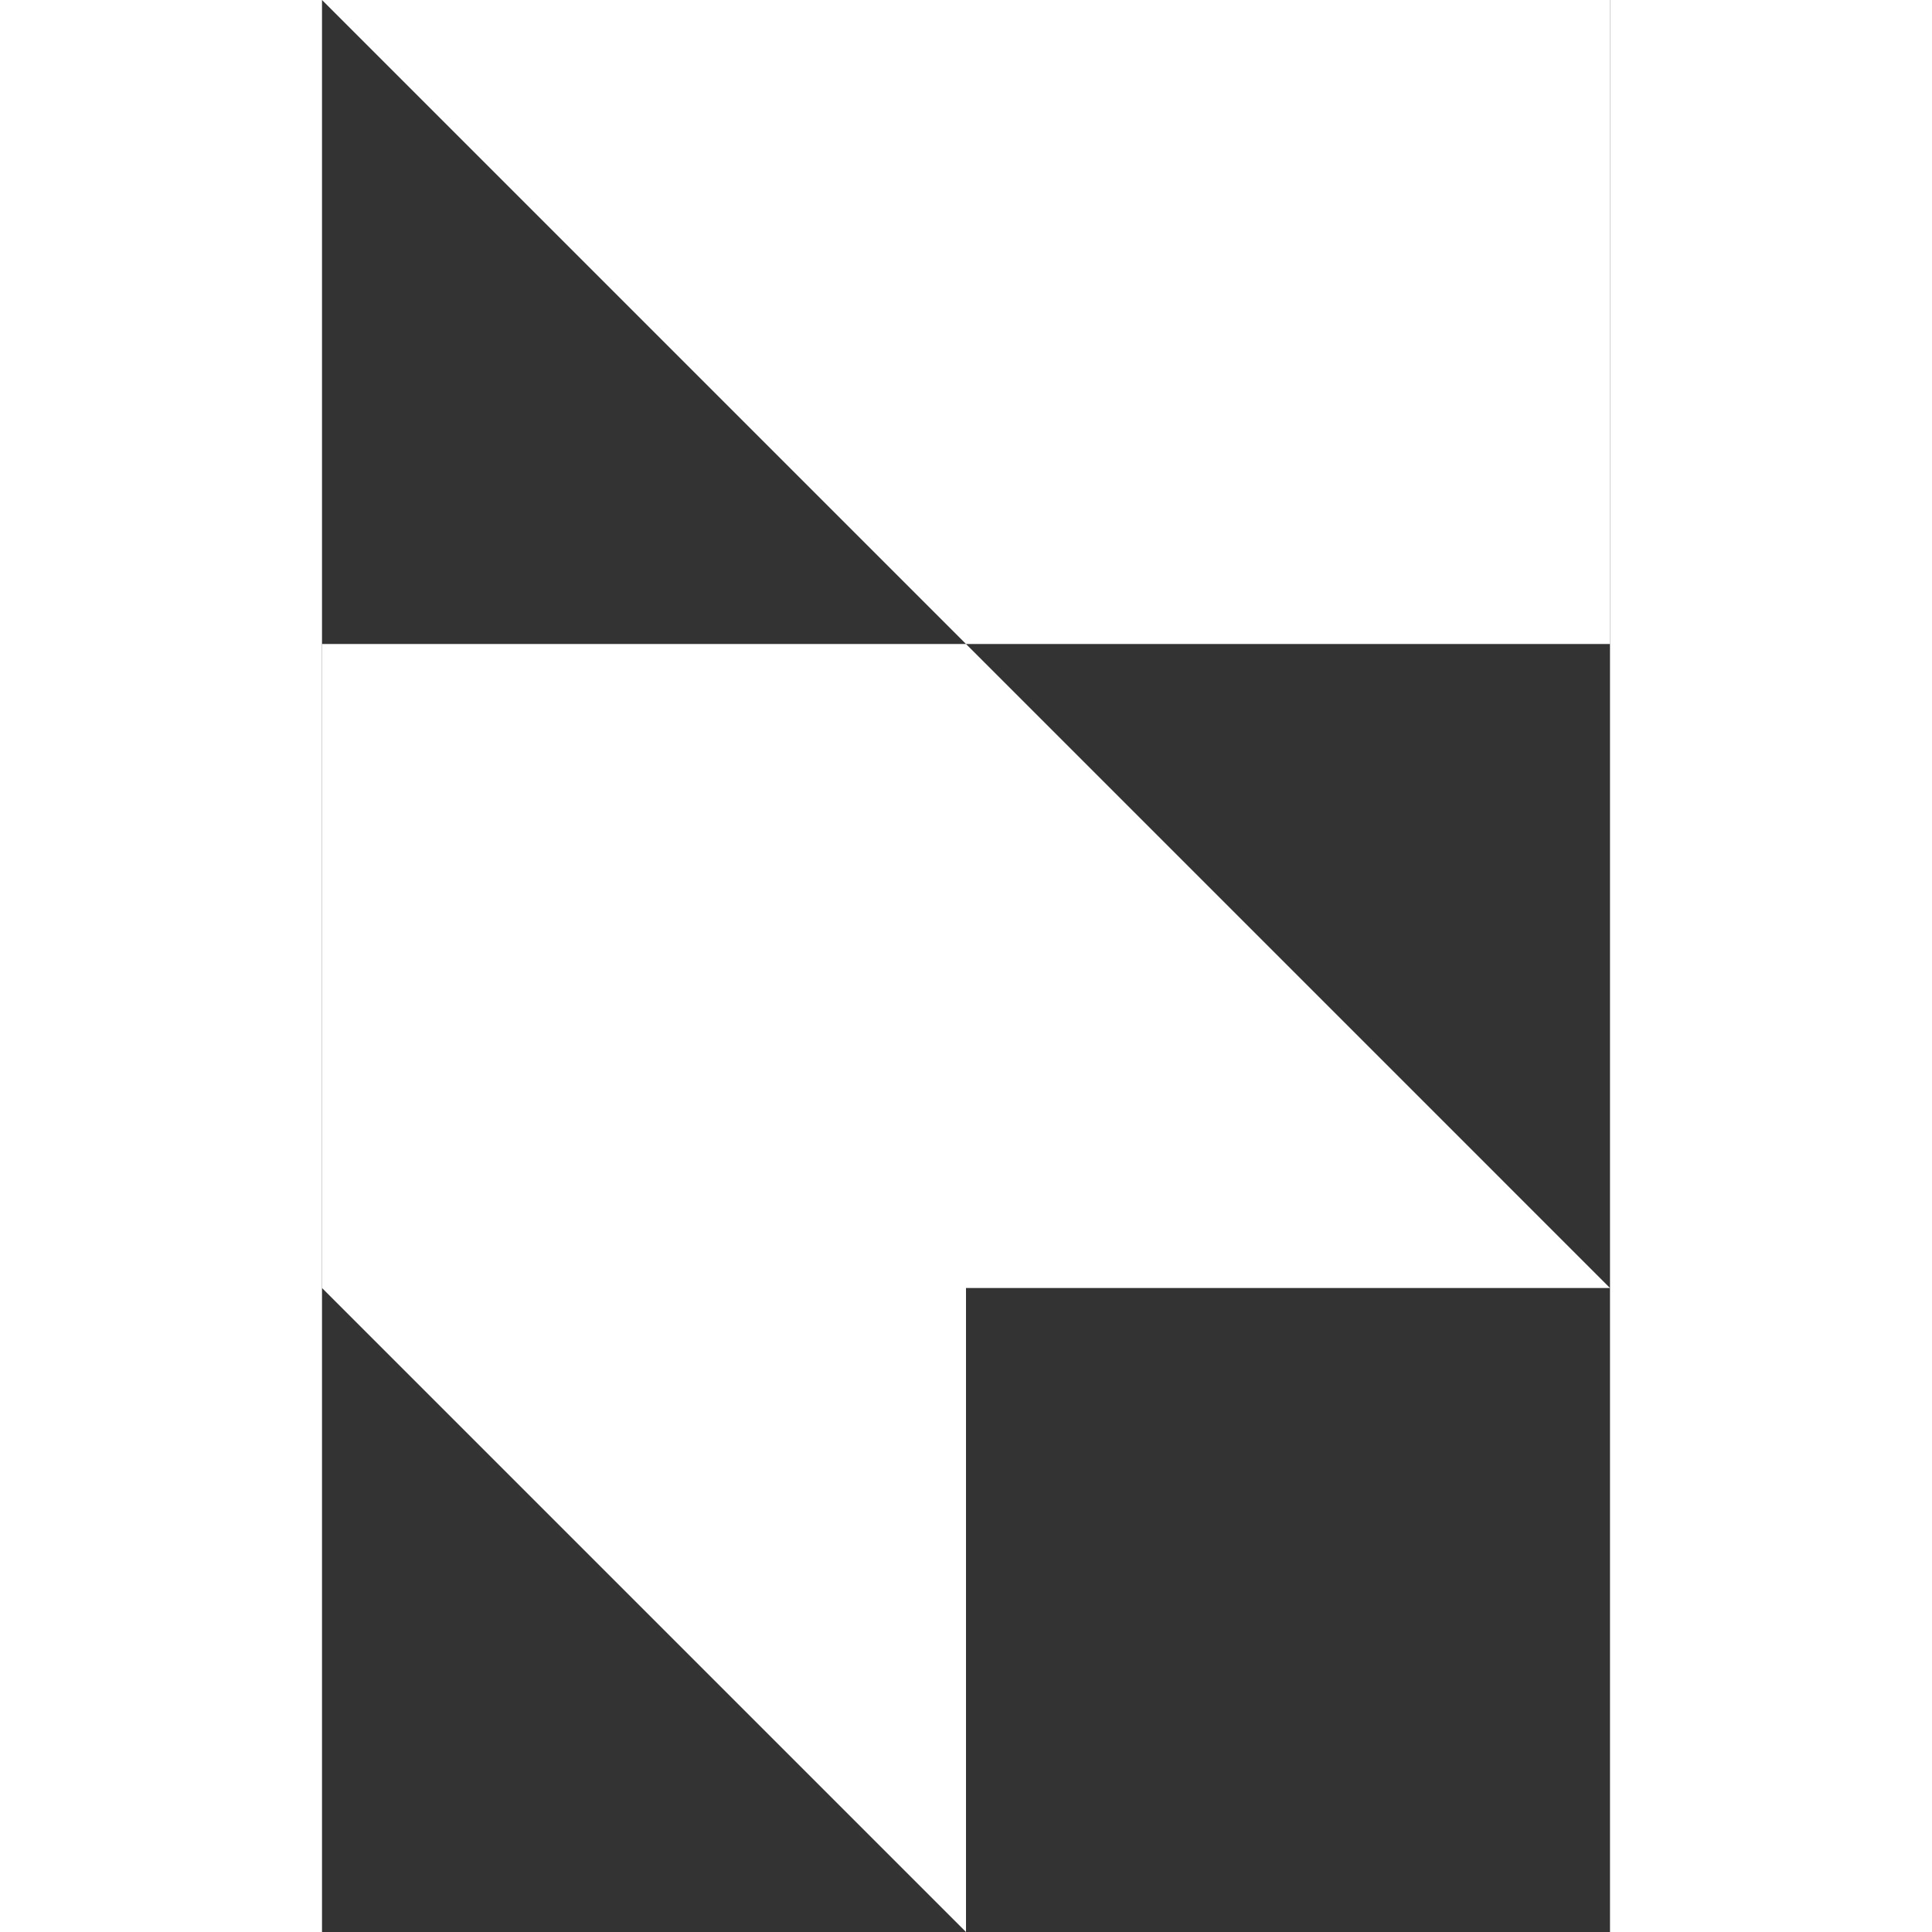 <svg xmlns="http://www.w3.org/2000/svg" width="32" height="32" viewBox="0 0 14 21" fill="none">
  <rect x="0" y="0" width="14" height="21" fill="#333333" stroke="none"/>
  <path d="M 7 14 L 7 21 L 0 14 L 0 7 L 7 7 L 0 0 L 14 0 L 14 7 L 7 7 L 14 14 Z" fill="white"/>
</svg>
